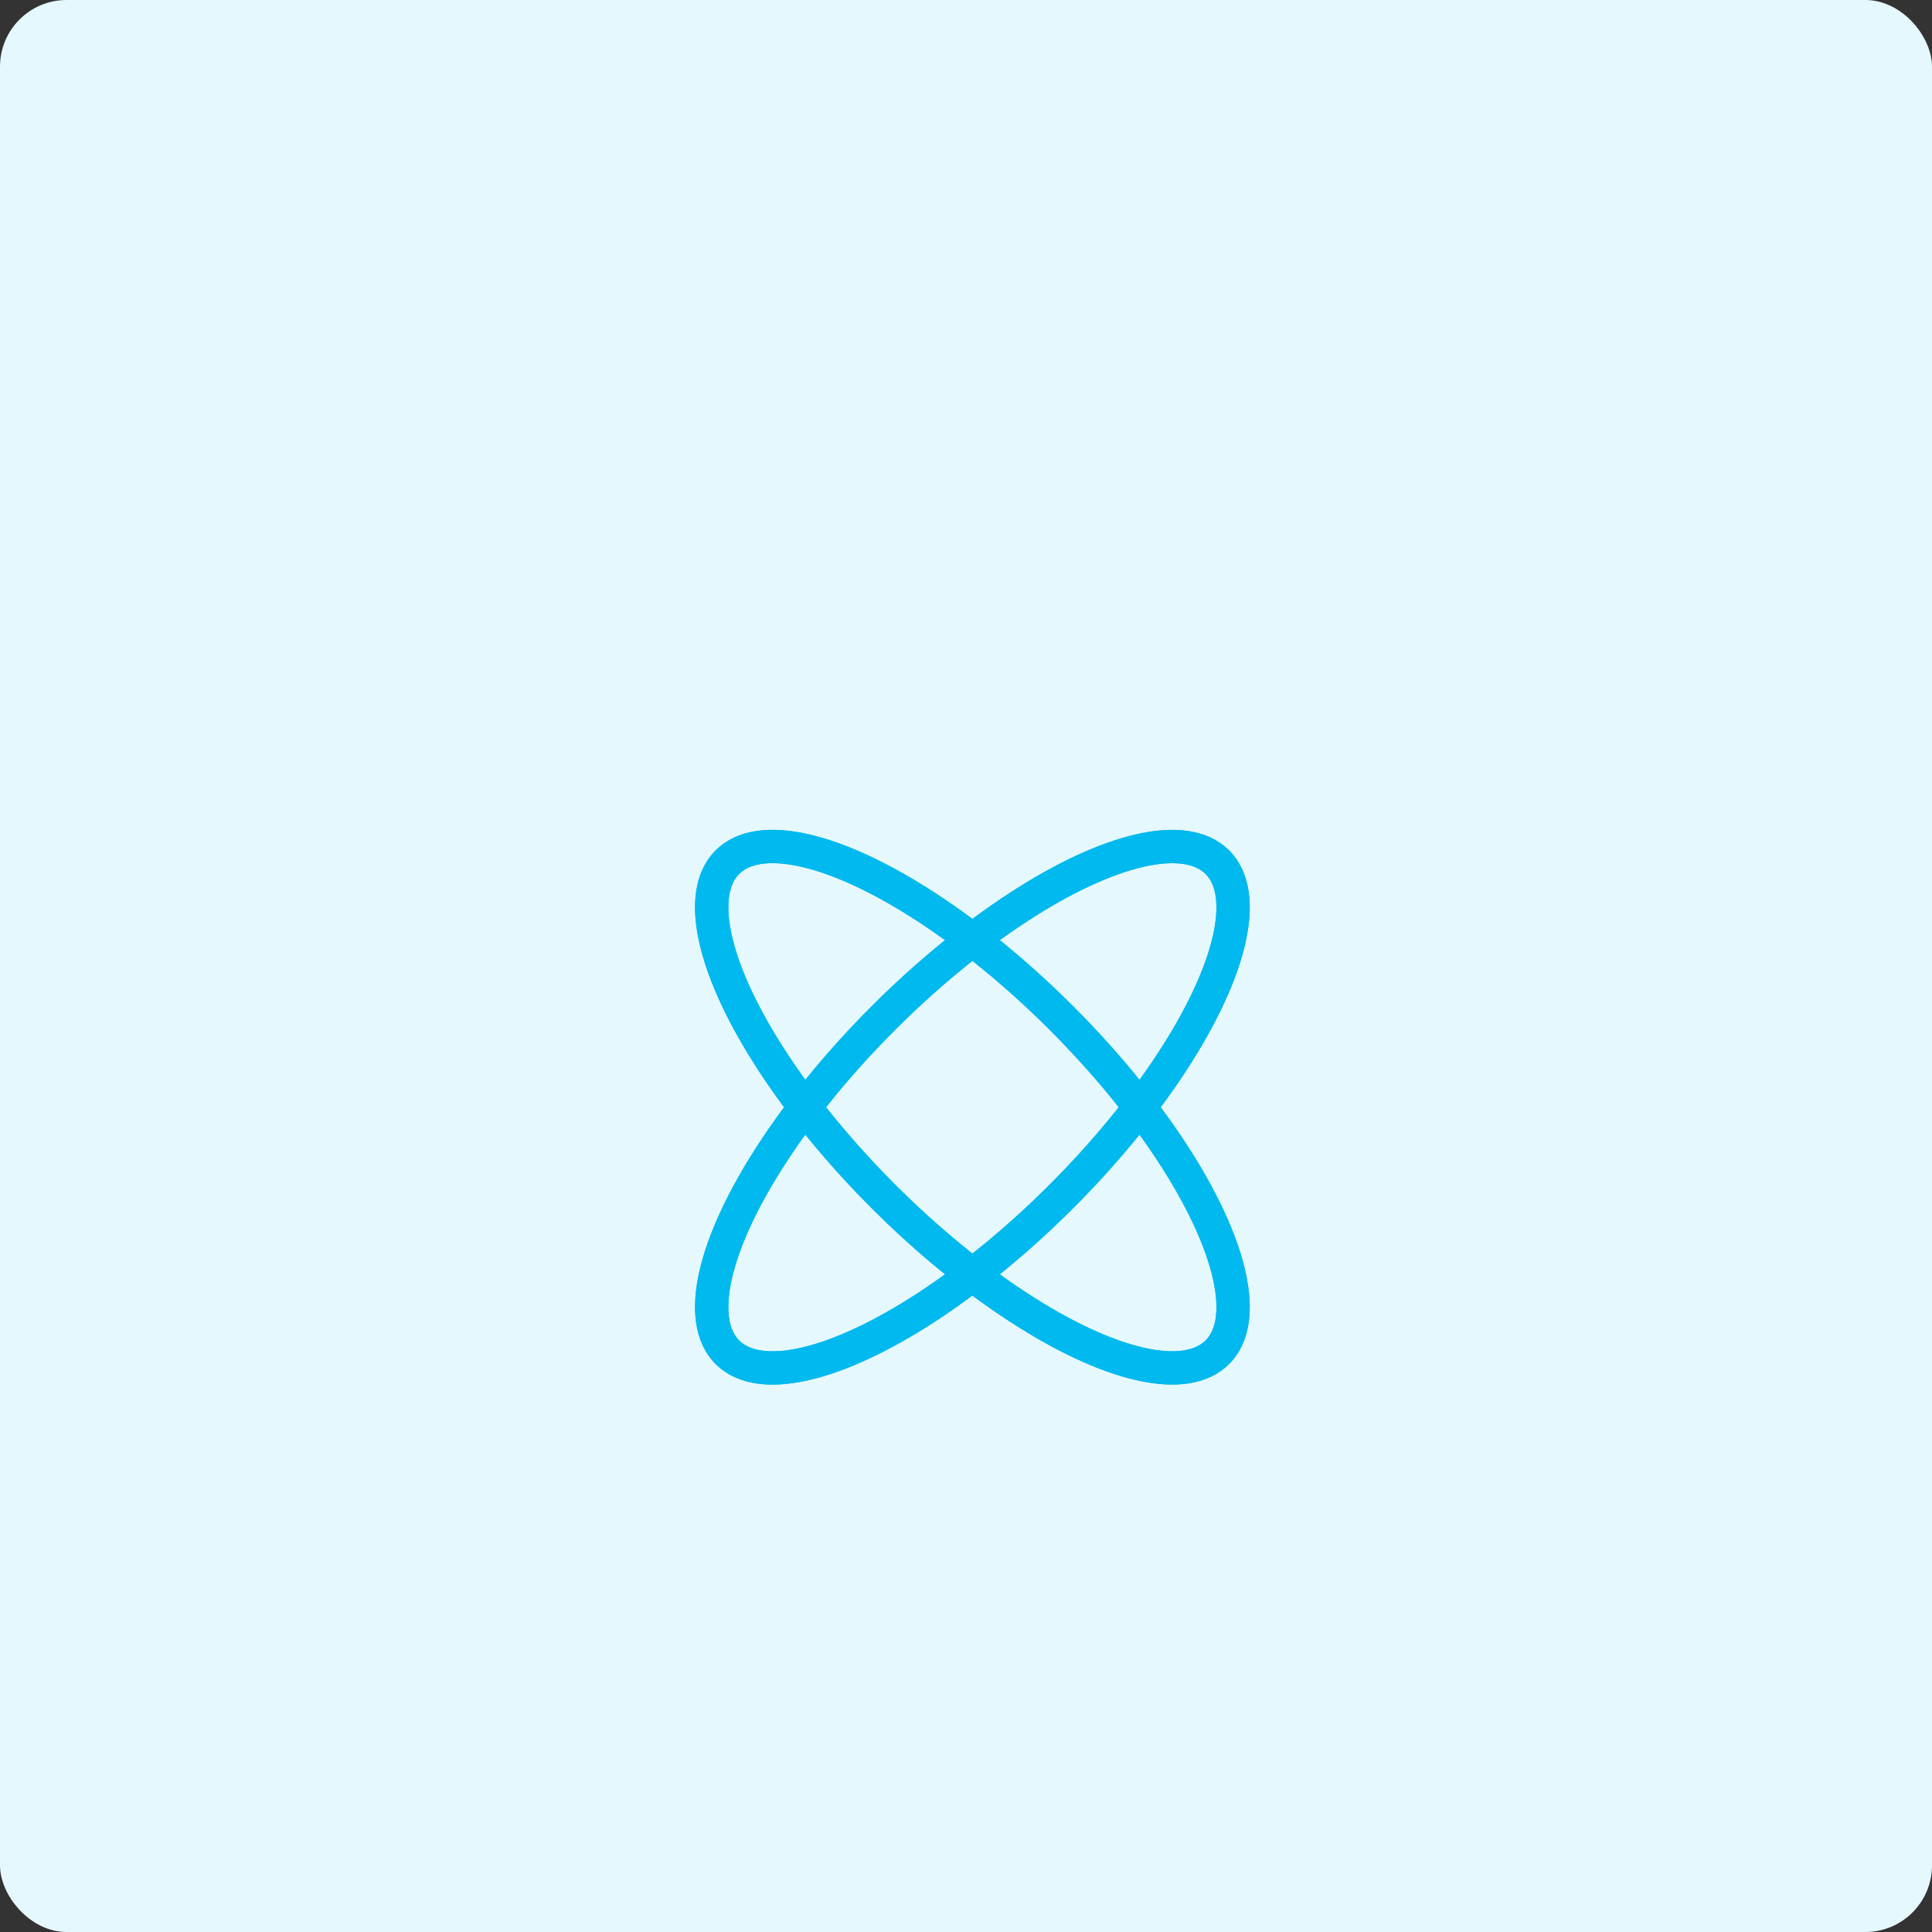 <svg height="116" viewBox="0 0 116 116" width="116" xmlns="http://www.w3.org/2000/svg"><rect x="0" y="0" width="116" height="116" fill="#333333" stroke="none"/><rect fill="#e5f8fd" height="116" rx="4" width="116"/><g fill="none" stroke="#00b9ef" stroke-linecap="round" stroke-linejoin="round" stroke-width="2"><ellipse cx="7.566" cy="20.807" rx="7.566" ry="20.807" transform="matrix(.707 -.707 .707 .707 38.324 57.117)"/><ellipse cx="20.807" cy="7.566" rx="20.807" ry="7.566" transform="matrix(.707 -.707 .707 .707 38.324 75.842)"/><ellipse cx="7.566" cy="20.807" rx="7.566" ry="20.807" transform="matrix(.707 -.707 .707 .707 38.324 57.117)"/><ellipse cx="20.807" cy="7.566" rx="20.807" ry="7.566" transform="matrix(.707 -.707 .707 .707 38.324 75.842)"/></g></svg>